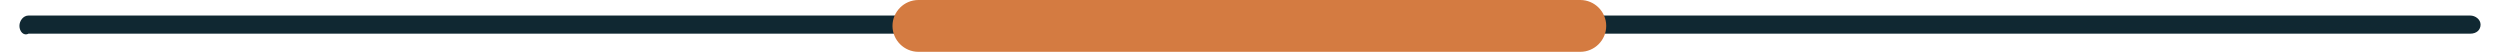 <svg xmlns="http://www.w3.org/2000/svg" xmlns:xlink="http://www.w3.org/1999/xlink" id="Capa_1" x="0px" y="0px" viewBox="0 0 193 4" style="enable-background:new 0 0 193 4;" xml:space="preserve"> <style type="text/css"> .st0{fill:#102832;} .st1{fill:#D47B41;} </style> <path class="st0" d="M2.2,1.2h188.5c0.4,0,0.8,0.3,0.8,0.7l0,0c0,0.4-0.3,0.7-0.8,0.7H2.2C1.8,2.8,1.5,2.4,1.5,2l0,0 C1.5,1.6,1.8,1.2,2.2,1.2z"></path> <path class="st1" d="M70.9,0H122c1.1,0,2,0.9,2,2l0,0c0,1.1-0.9,2-2,2H70.9c-1.1,0-2-0.9-2-2l0,0C68.9,0.9,69.8,0,70.9,0z"></path> </svg>